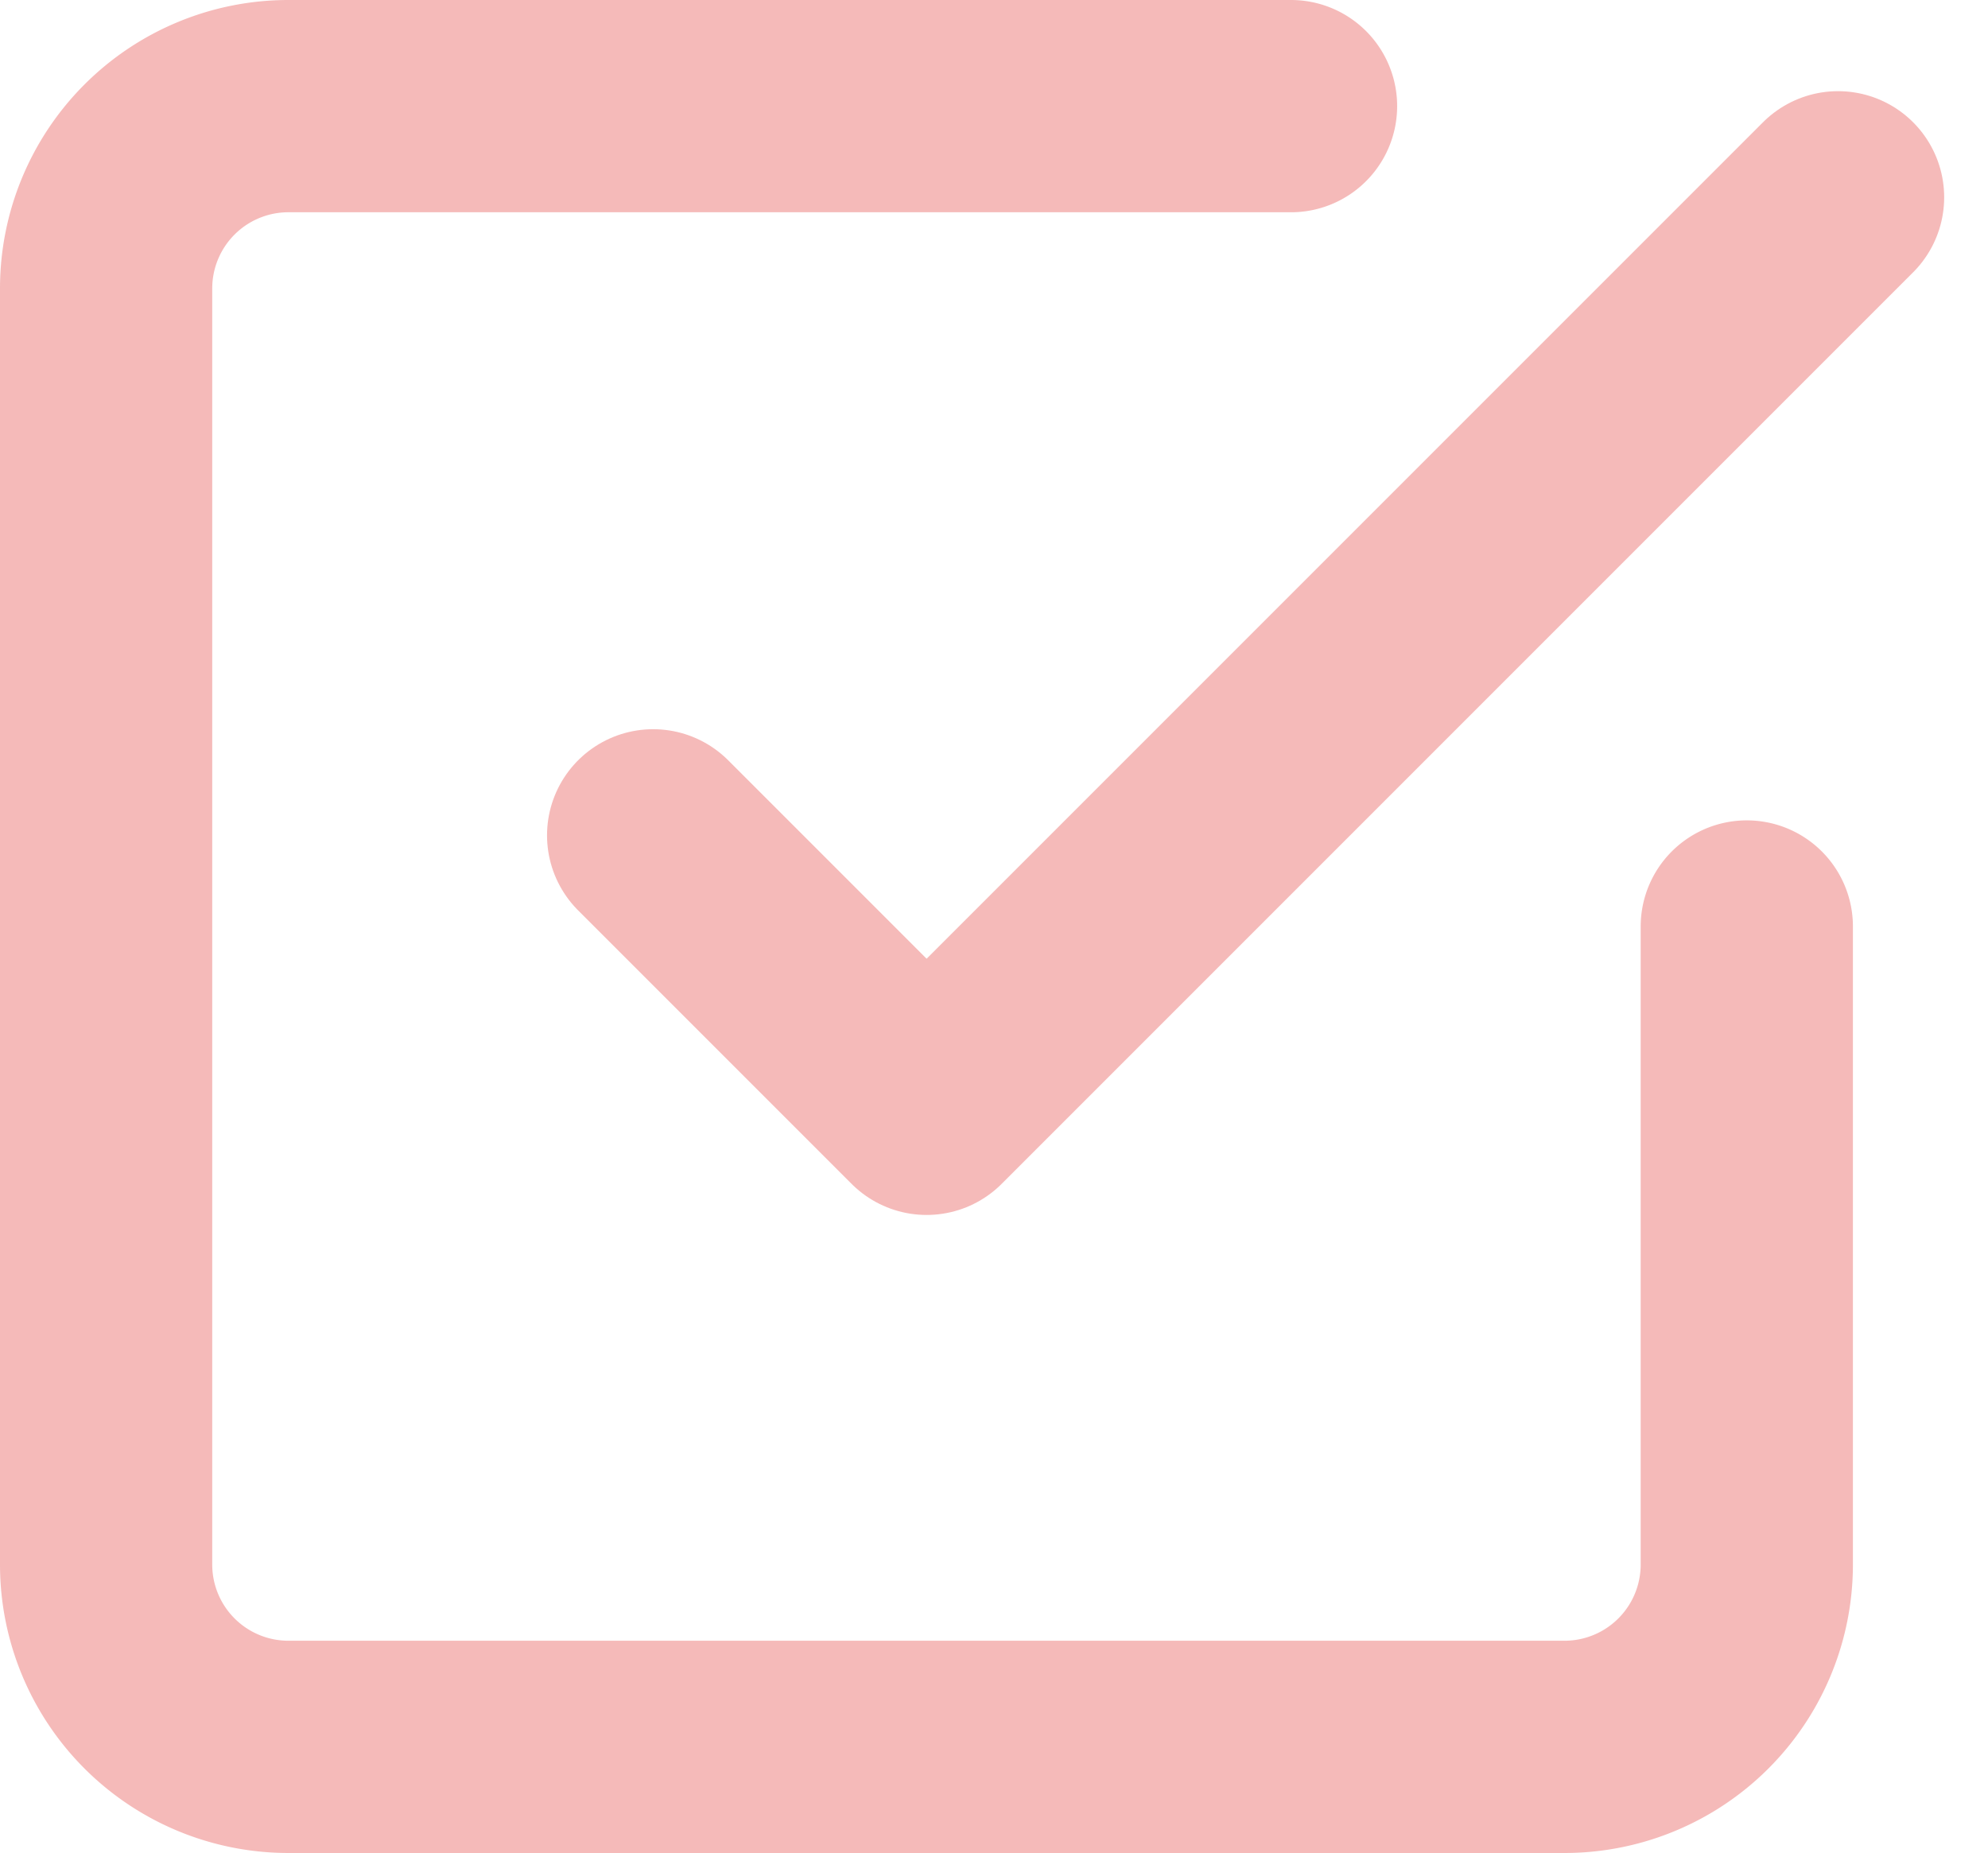 <svg xmlns="http://www.w3.org/2000/svg" width="18.734" height="17.46" viewBox="0 0 18.734 17.46">
  <g id="Group_1240" data-name="Group 1240" transform="translate(-687.615 -581)">
    <path id="Path_4816" data-name="Path 4816" d="M13.5,12.012l2.577,2.577L24.666,6" transform="translate(680.27 576.859)" fill="none" stroke="#f5bab9" stroke-linecap="round" stroke-linejoin="round" stroke-width="2"/>
    <path id="Path_4817" data-name="Path 4817" d="M19.961,12.23v6.012a1.718,1.718,0,0,1-1.718,1.718H6.218A1.718,1.718,0,0,1,4.5,18.243V6.218A1.718,1.718,0,0,1,6.218,4.5h9.448" transform="translate(684.115 577.5)" fill="none" stroke="#f5bab9" stroke-linecap="round" stroke-linejoin="round" stroke-width="2"/>
  </g>
</svg>
